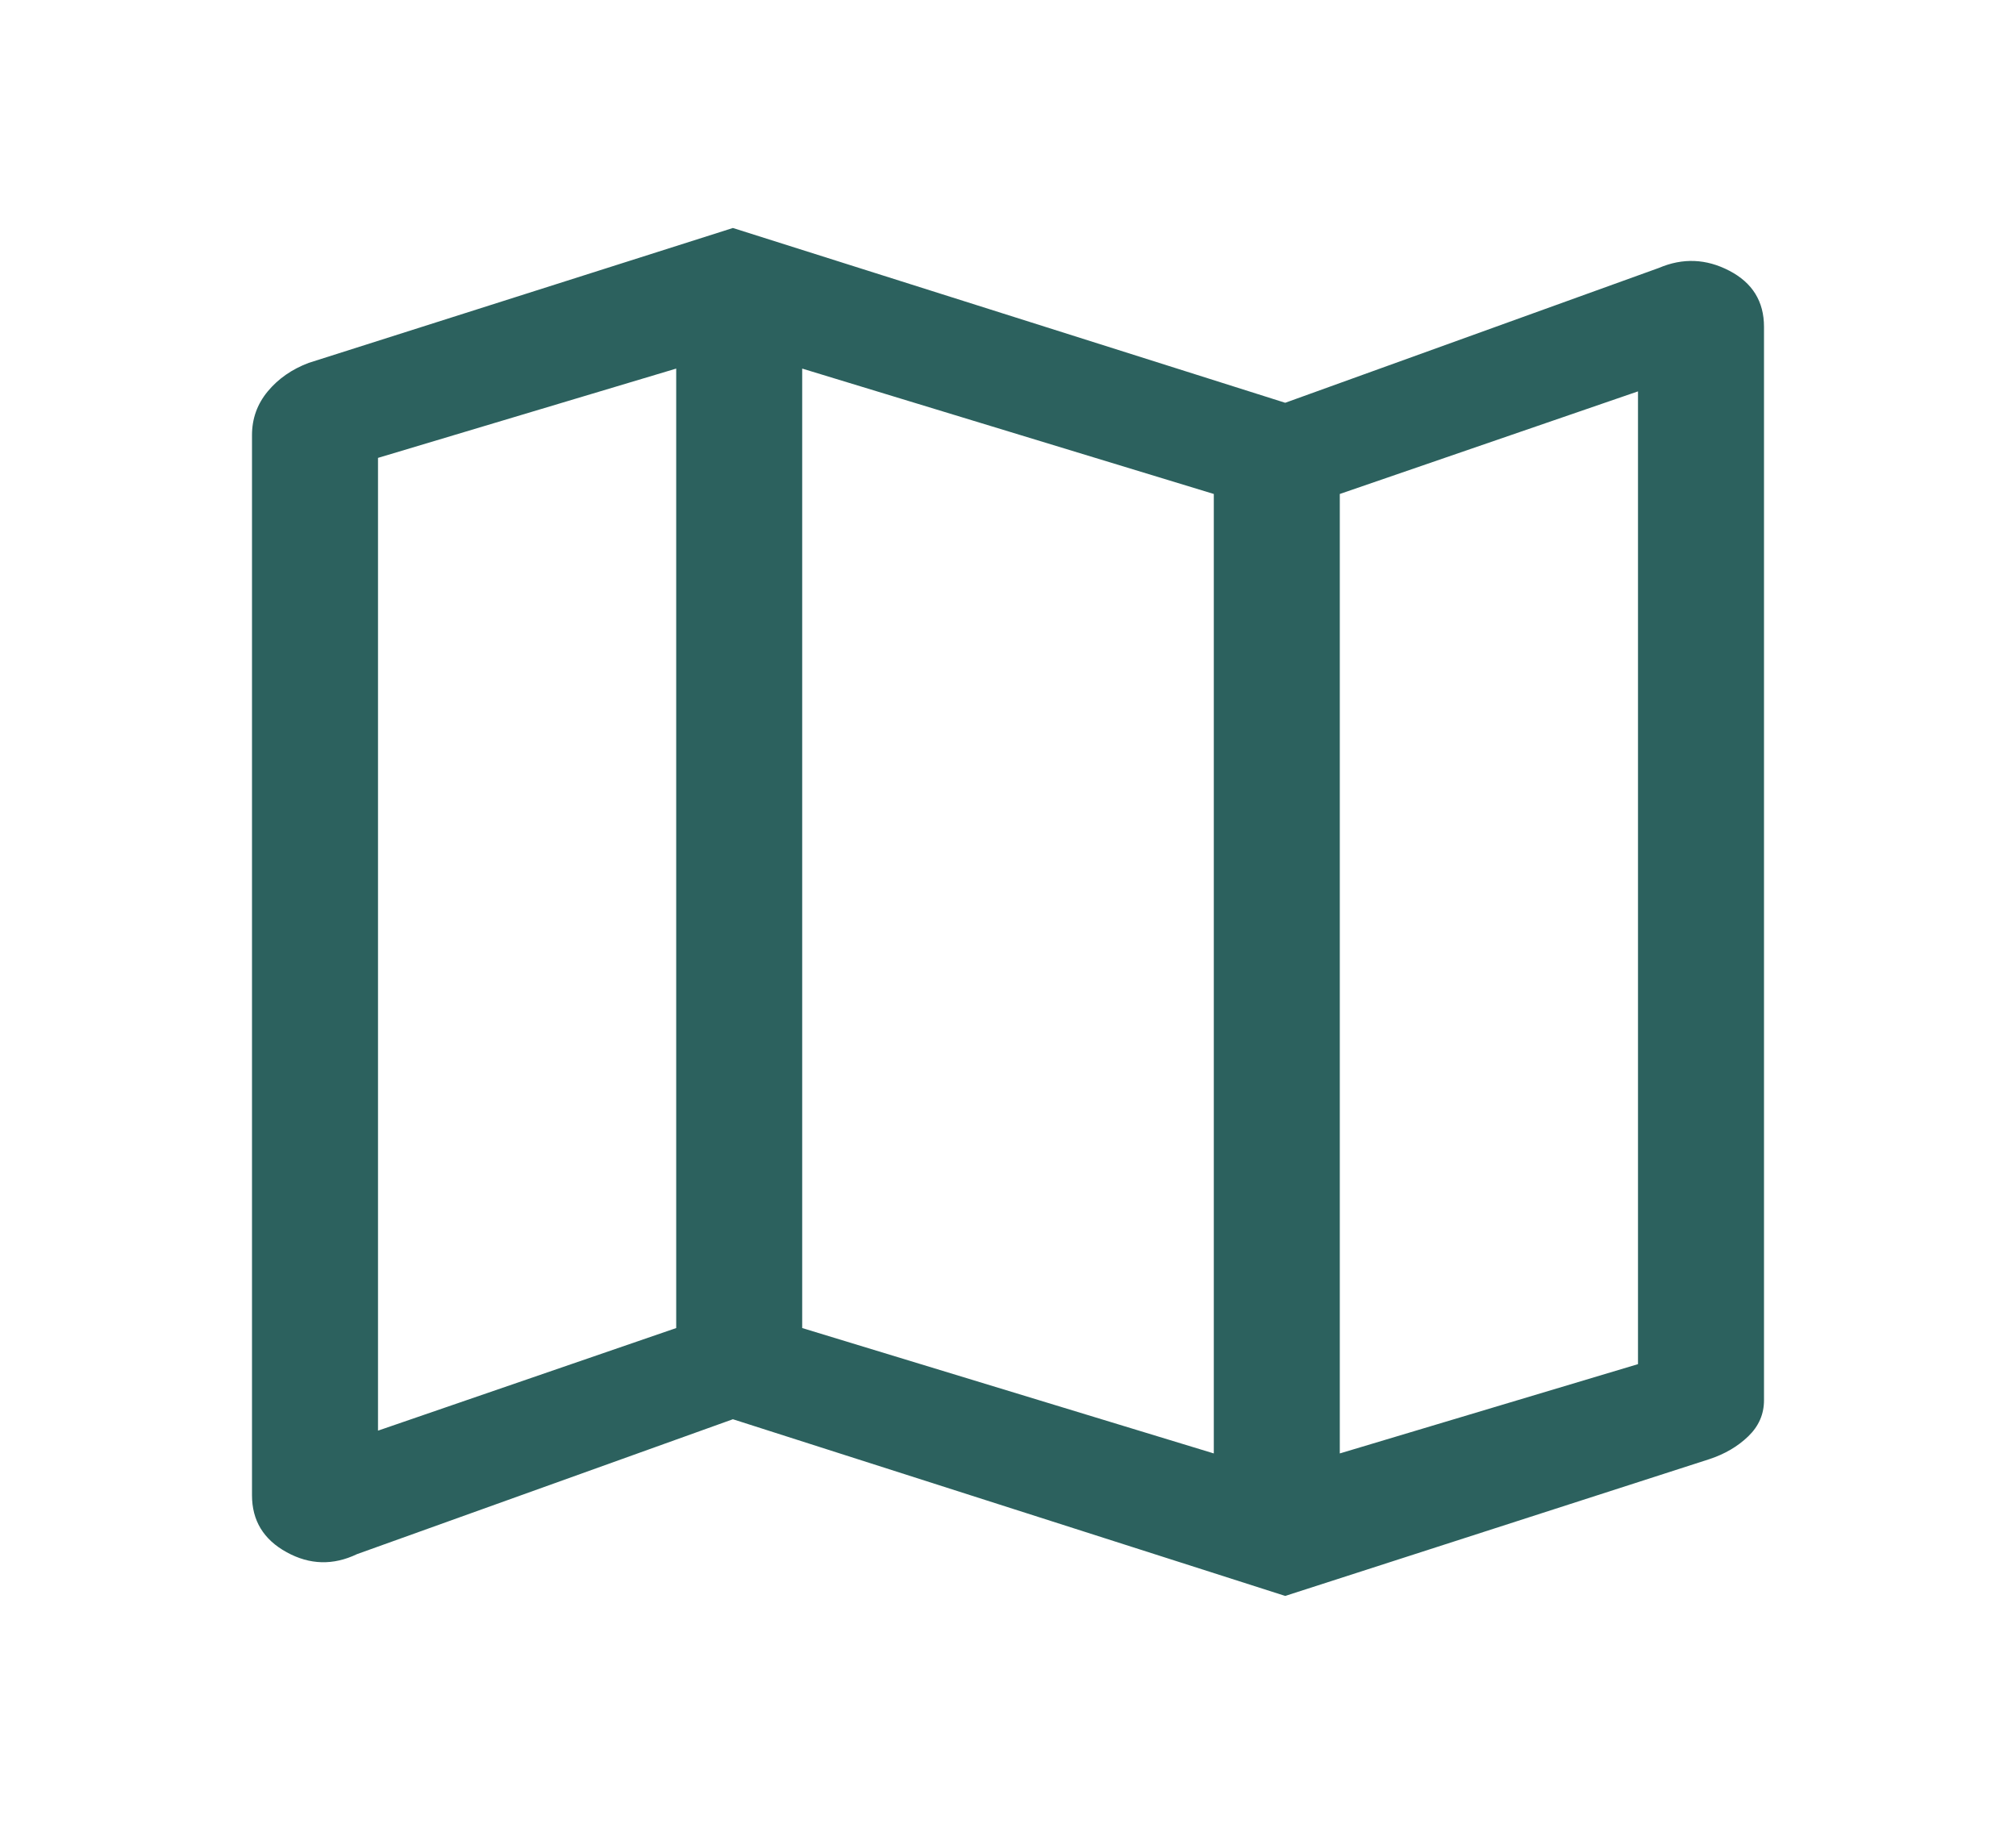 <?xml version="1.0" encoding="UTF-8"?> <svg xmlns="http://www.w3.org/2000/svg" width="105" height="95" viewBox="0 0 105 95" fill="none"><path d="M66.938 83.125L38.172 73.922L18.594 80.948C17.354 81.542 16.133 81.509 14.93 80.849C13.727 80.189 13.125 79.2 13.125 77.88V22.662C13.125 21.804 13.398 21.045 13.945 20.385C14.492 19.726 15.203 19.231 16.078 18.901L38.172 11.875L66.938 20.979L86.406 13.953C87.646 13.425 88.867 13.475 90.07 14.102C91.273 14.728 91.875 15.701 91.875 17.021V72.932C91.875 73.658 91.602 74.285 91.055 74.812C90.508 75.34 89.833 75.736 89.031 76L66.938 83.125ZM63.219 75.703V25.729L41.781 19.198V69.172L63.219 75.703ZM69.781 75.703L85.312 71.052V20.385L69.781 25.729V75.703ZM19.688 74.516L35.219 69.172V19.198L19.688 23.849V74.516Z" fill="#2C615E"></path></svg> 